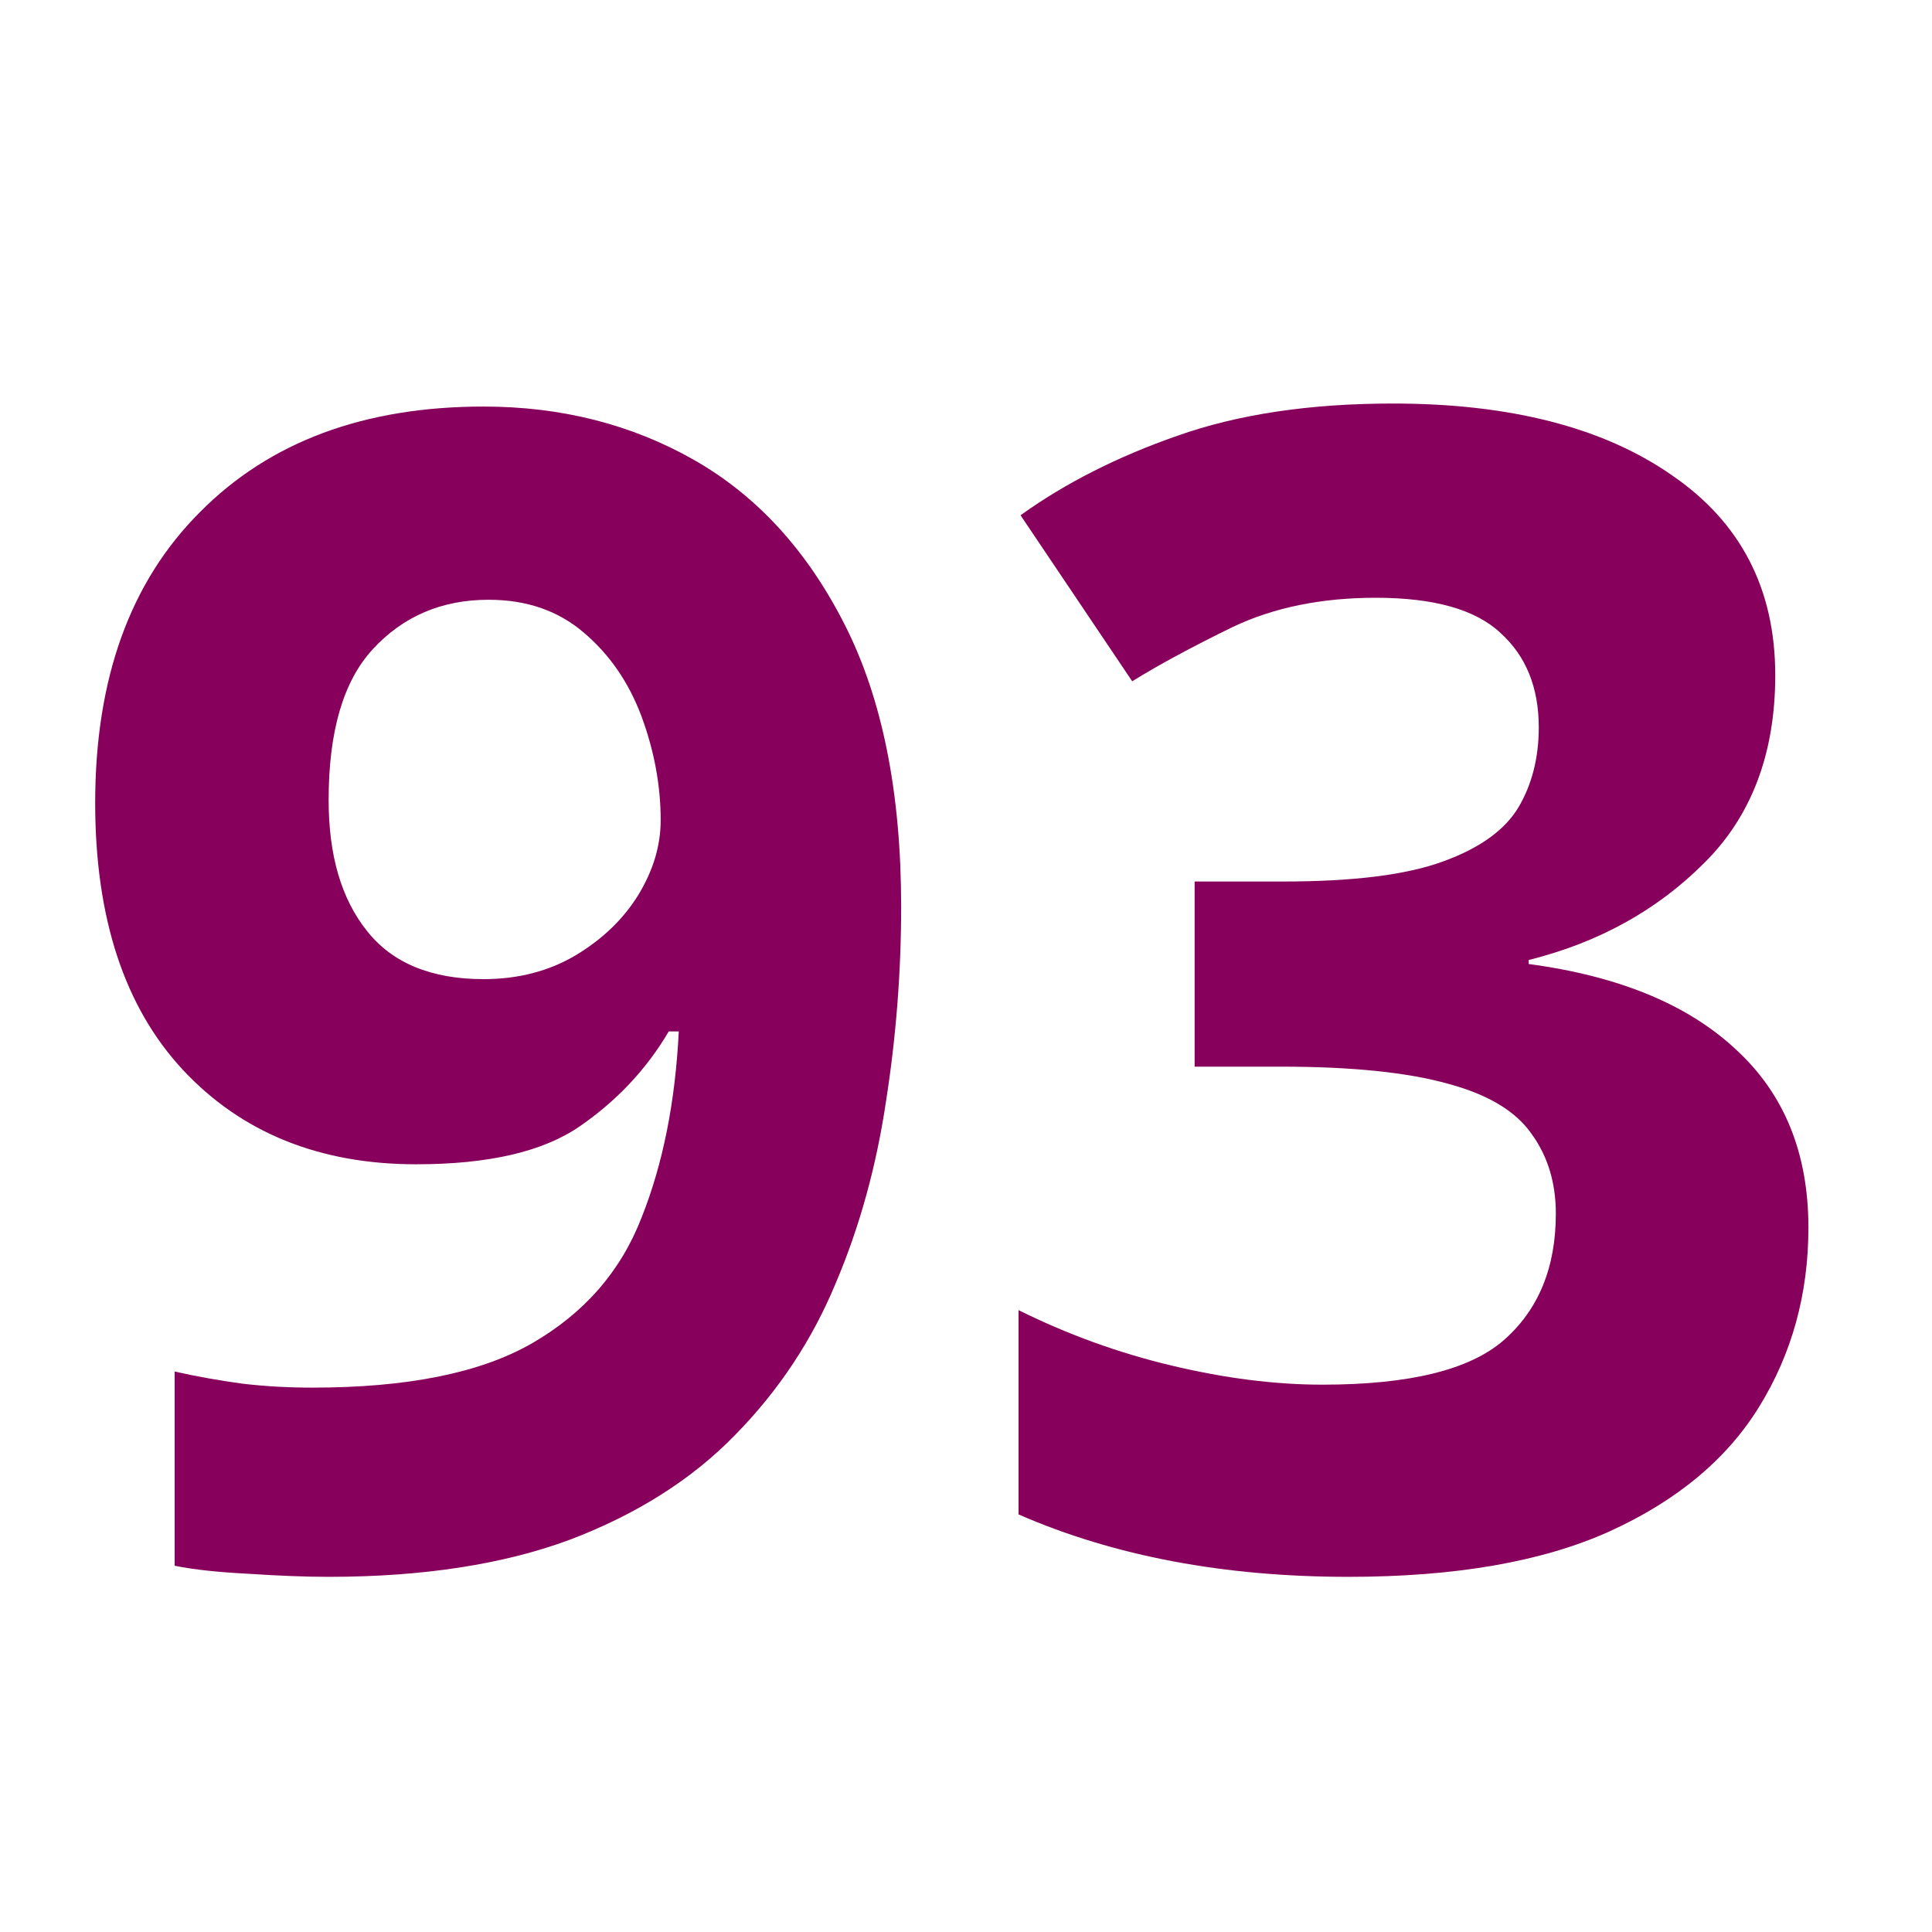 <svg version="1.0" preserveAspectRatio="xMidYMid meet" height="40" viewBox="0 0 30 30" zoomAndPan="magnify" width="40" xmlns:xlink="http://www.w3.org/1999/xlink" xmlns="http://www.w3.org/2000/svg"><defs><g></g></defs><g fill-opacity="1" fill="#86005c"><g transform="translate(0.681, 24.235)"><g><path d="M 13.312 -10.156 C 13.312 -9.145 13.234 -8.141 13.078 -7.141 C 12.93 -6.141 12.672 -5.195 12.297 -4.312 C 11.93 -3.426 11.41 -2.641 10.734 -1.953 C 10.066 -1.266 9.211 -0.723 8.172 -0.328 C 7.141 0.055 5.891 0.25 4.422 0.25 C 4.066 0.25 3.656 0.234 3.188 0.203 C 2.727 0.18 2.344 0.141 2.031 0.078 L 2.031 -2.938 C 2.363 -2.863 2.711 -2.801 3.078 -2.75 C 3.441 -2.707 3.805 -2.688 4.172 -2.688 C 5.641 -2.688 6.773 -2.914 7.578 -3.375 C 8.391 -3.844 8.957 -4.492 9.281 -5.328 C 9.613 -6.16 9.805 -7.125 9.859 -8.219 L 9.703 -8.219 C 9.359 -7.633 8.898 -7.145 8.328 -6.75 C 7.754 -6.352 6.906 -6.156 5.781 -6.156 C 4.281 -6.156 3.07 -6.645 2.156 -7.625 C 1.25 -8.602 0.797 -9.984 0.797 -11.766 C 0.797 -13.691 1.336 -15.195 2.422 -16.281 C 3.504 -17.375 4.973 -17.922 6.828 -17.922 C 8.035 -17.922 9.125 -17.645 10.094 -17.094 C 11.07 -16.539 11.852 -15.688 12.438 -14.531 C 13.02 -13.383 13.312 -11.926 13.312 -10.156 Z M 6.906 -14.922 C 6.176 -14.922 5.578 -14.664 5.109 -14.156 C 4.648 -13.656 4.422 -12.875 4.422 -11.812 C 4.422 -10.957 4.617 -10.281 5.016 -9.781 C 5.41 -9.281 6.016 -9.031 6.828 -9.031 C 7.367 -9.031 7.848 -9.156 8.266 -9.406 C 8.68 -9.656 9.004 -9.969 9.234 -10.344 C 9.461 -10.719 9.578 -11.102 9.578 -11.5 C 9.578 -12.039 9.477 -12.578 9.281 -13.109 C 9.082 -13.641 8.785 -14.07 8.391 -14.406 C 7.992 -14.75 7.5 -14.922 6.906 -14.922 Z M 6.906 -14.922"></path></g></g></g><g fill-opacity="1" fill="#86005c"><g transform="translate(14.878, 24.235)"><g><path d="M 12.688 -13.75 C 12.688 -12.531 12.316 -11.555 11.578 -10.828 C 10.848 -10.098 9.941 -9.598 8.859 -9.328 L 8.859 -9.266 C 10.266 -9.078 11.336 -8.633 12.078 -7.938 C 12.828 -7.25 13.203 -6.328 13.203 -5.172 C 13.203 -4.141 12.945 -3.211 12.438 -2.391 C 11.938 -1.578 11.16 -0.93 10.109 -0.453 C 9.066 0.016 7.719 0.25 6.062 0.25 C 4.133 0.25 2.426 -0.07 0.938 -0.719 L 0.938 -3.891 C 1.695 -3.516 2.488 -3.227 3.312 -3.031 C 4.145 -2.832 4.926 -2.734 5.656 -2.734 C 7 -2.734 7.938 -2.961 8.469 -3.422 C 9.008 -3.891 9.281 -4.547 9.281 -5.391 C 9.281 -5.867 9.156 -6.281 8.906 -6.625 C 8.664 -6.977 8.234 -7.238 7.609 -7.406 C 6.984 -7.582 6.117 -7.672 5.016 -7.672 L 3.672 -7.672 L 3.672 -10.547 L 5.047 -10.547 C 6.129 -10.547 6.957 -10.648 7.531 -10.859 C 8.102 -11.066 8.492 -11.348 8.703 -11.703 C 8.91 -12.055 9.016 -12.469 9.016 -12.938 C 9.016 -13.562 8.816 -14.051 8.422 -14.406 C 8.035 -14.77 7.391 -14.953 6.484 -14.953 C 5.641 -14.953 4.898 -14.801 4.266 -14.5 C 3.641 -14.195 3.117 -13.914 2.703 -13.656 L 0.969 -16.234 C 1.664 -16.734 2.477 -17.145 3.406 -17.469 C 4.344 -17.801 5.457 -17.969 6.75 -17.969 C 8.57 -17.969 10.016 -17.598 11.078 -16.859 C 12.148 -16.129 12.688 -15.094 12.688 -13.75 Z M 12.688 -13.75"></path></g></g></g></svg>